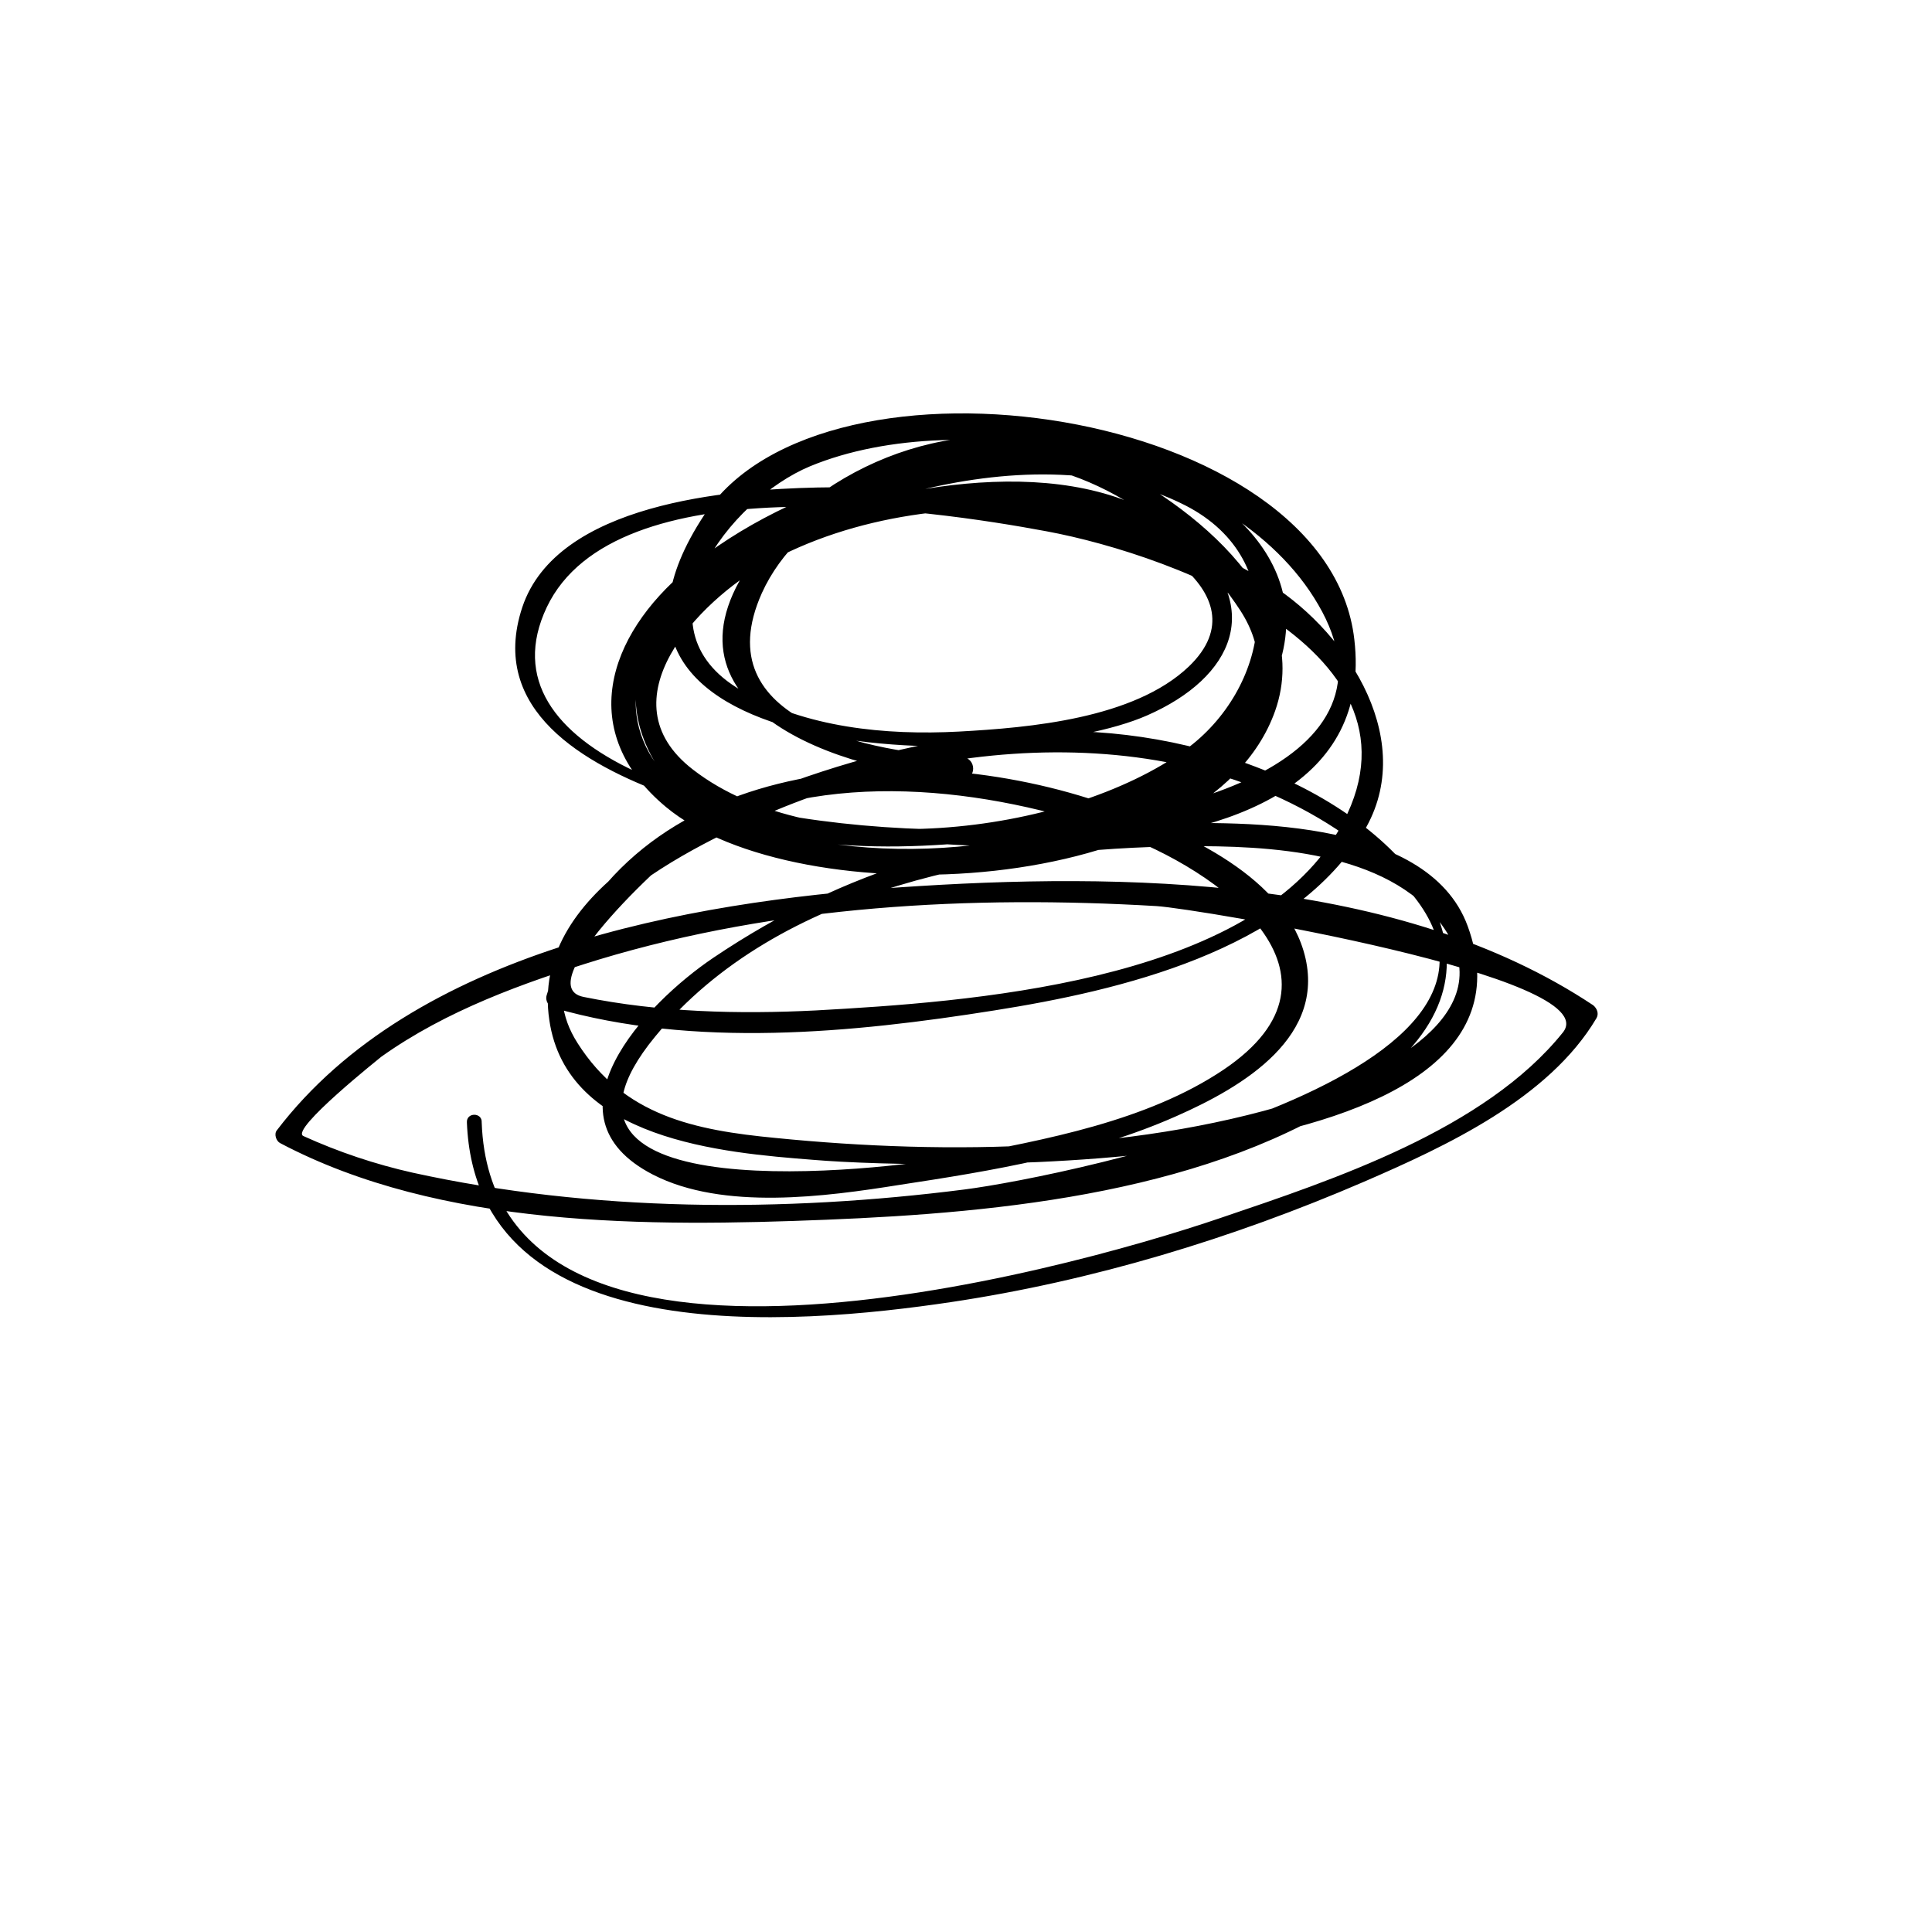 <?xml version="1.0" encoding="utf-8"?>
<!-- Generator: Adobe Illustrator 18.1.1, SVG Export Plug-In . SVG Version: 6.00 Build 0)  -->
<svg version="1.1" id="Layer_1" xmlns="http://www.w3.org/2000/svg" xmlns:xlink="http://www.w3.org/1999/xlink" x="0px" y="0px"
	 viewBox="0 0 300 300" enable-background="new 0 0 300 300" xml:space="preserve">
<g>
	<path d="M72.5,174.3c1.4,35.8,50.9,31.5,75.1,27.9c22.1-3.3,43.8-9.9,64.2-18.7c12.7-5.5,28.7-12.9,36.1-25.4
		c0.4-0.7,0.1-1.5-0.5-2c-30.2-20.1-73.1-20.7-107.9-18.3c-32.8,2.3-75.2,9.8-96.5,37.7c-0.5,0.6-0.1,1.7,0.5,2
		c25,13.2,57.3,13,84.8,11.9c27.4-1.1,60.1-4.3,83.3-20.2c25.9-17.8,8.9-39.1-13.1-48.7c-24.9-10.8-50.7-8-75.5,0.9
		c-15.2,5.5-40.7,17.1-37.7,37c2.7,18.6,26.9,20.6,41,21.7c18.9,1.6,116.2,3.7,101.6-36.3c-6.3-17.2-36.5-16.3-50.6-15.8
		c-24.7,0.8-46,6.9-66.5,20.7c-10.7,7.2-27.1,24.6-9.4,33.7c10.9,5.6,26.9,3.4,38.2,1.6c14.5-2.2,29.6-4.7,43.1-10.7
		c10.2-4.5,23.7-12.4,19.7-25.7c-3.7-12.2-19.6-18.8-30.3-22.6c-31.3-11.1-76.4-7.5-87.2,29.5c-0.3,0.9,0.3,1.8,1.1,2
		c21.8,6.3,46.4,3.9,68.4,0.4c19.6-3.1,45.5-9.2,57-27.2c9.1-14.1-1.9-31.2-14-38.9c-19.9-12.8-47.5-15.5-70.5-15.1
		c-13.7,0.3-40.4,2.4-45.8,18.6c-5.3,16,9.7,24.4,22.5,29.1c22.6,8.4,111.9,20.4,106.7-24.1c-4.1-36-82.4-47.5-100.9-19.4
		c-26.3,39.8,48,40.3,68.7,31.2c13.5-5.9,18.5-17,6.1-27.8c-15.6-13.6-44.1-8.4-61.4-1.7c-13.8,5.4-30.2,19.2-21.8,35.5
		c8.3,16.1,37.1,15.1,51.7,13.5c17.1-1.9,39.1-8.7,45.6-26.4c6.9-18.8-12.5-31.6-28.1-33.8c-20.8-2.9-47.3,4.5-63.5,18
		c-12.5,10.4-17.2,25.3-3.3,36.9c20.4,17,84.2,14.4,94.6-14.9c6.3-17.9-14.7-33.5-28.7-39.6c-17.9-7.8-40.1,0.2-51.6,15.1
		c-18.3,23.7,13.3,34.3,31.8,35c2.2,0.1,2.1-3.2,0-3.3c-14-0.8-40.2-5.4-31.2-25.5c5.9-13,22-19.7,35.3-20.3c15.3-0.7,31,10.7,39,23
		c7.5,11.6-1.7,21.5-11.5,27.1c-19.5,11.2-49.6,13.5-70.1,3.9c-12.6-5.8-16.3-18.4-7.4-29.3c9.1-11.1,25-16.8,38.5-20.2
		c13.5-3.4,29.3-4.3,42,2.2c16.7,8.6,12.8,28.6,0,37.9c-18.7,13.5-57.4,17.9-76.5,3.1c-14-10.8,1-26.2,11.2-31.9
		c13.7-7.7,31.3-9.9,46.7-7.8c9.9,1.3,31.3,12,19.1,23.7c-8.5,8.1-24.7,9.5-35.7,10.1c-11.4,0.6-23.8-0.6-33.8-6.4
		c-17.1-9.9-1.8-29.6,10.7-34.8c23.7-9.8,65.4-1.8,78.9,21.5c28.1,48-140.9,45-119.8,0.4c10.6-22.3,59.4-15.2,77.6-11.8
		c20,3.7,62.6,19.5,44.6,47.7c-14.4,22.5-57,25.4-80.4,26.7c-12,0.6-24.3,0.3-36.1-2.1c-8.8-1.8,14.1-23,18-25.1
		c19.2-10.6,44.8-7.4,64.6-0.4c16.1,5.7,38.6,22.1,16.8,36.8c-11.9,8-27.8,10.9-41.6,13.5c-11.6,2.2-69.1,8.7-46.7-18.6
		c19.2-23.4,54-29.3,82.3-29.6c12.9-0.1,31.4,0.7,39.8,12.1c10.4,14.1-10.3,23.5-20.2,26.8c-25.9,8.6-56.2,9.1-83.2,6.4
		c-12.5-1.2-23.5-3.4-30.7-14.7c-11-17.2,19.1-31.3,30.6-36.1c30.4-12.7,70.4-14.3,96,9.8c31.9,30.1-50.9,47-66.5,49
		c-28.2,3.6-57.9,3.5-85.7-2.6c-5.8-1.3-11.5-3.2-17-5.7c-2.1-1,12-12.2,12.1-12.3c10.1-7.2,22.1-11.5,33.8-15.1
		c27.8-8.4,57.8-10,86.6-8.3c6.3,0.4,69.9,11,63.1,19.6c-12.1,15.1-35.7,22.9-53.1,28.8c-24.9,8.5-113.1,32.7-114.8-14.8
		C74.9,172.7,72.4,172.7,72.5,174.3L72.5,174.3z"/>
</g>
</svg>

